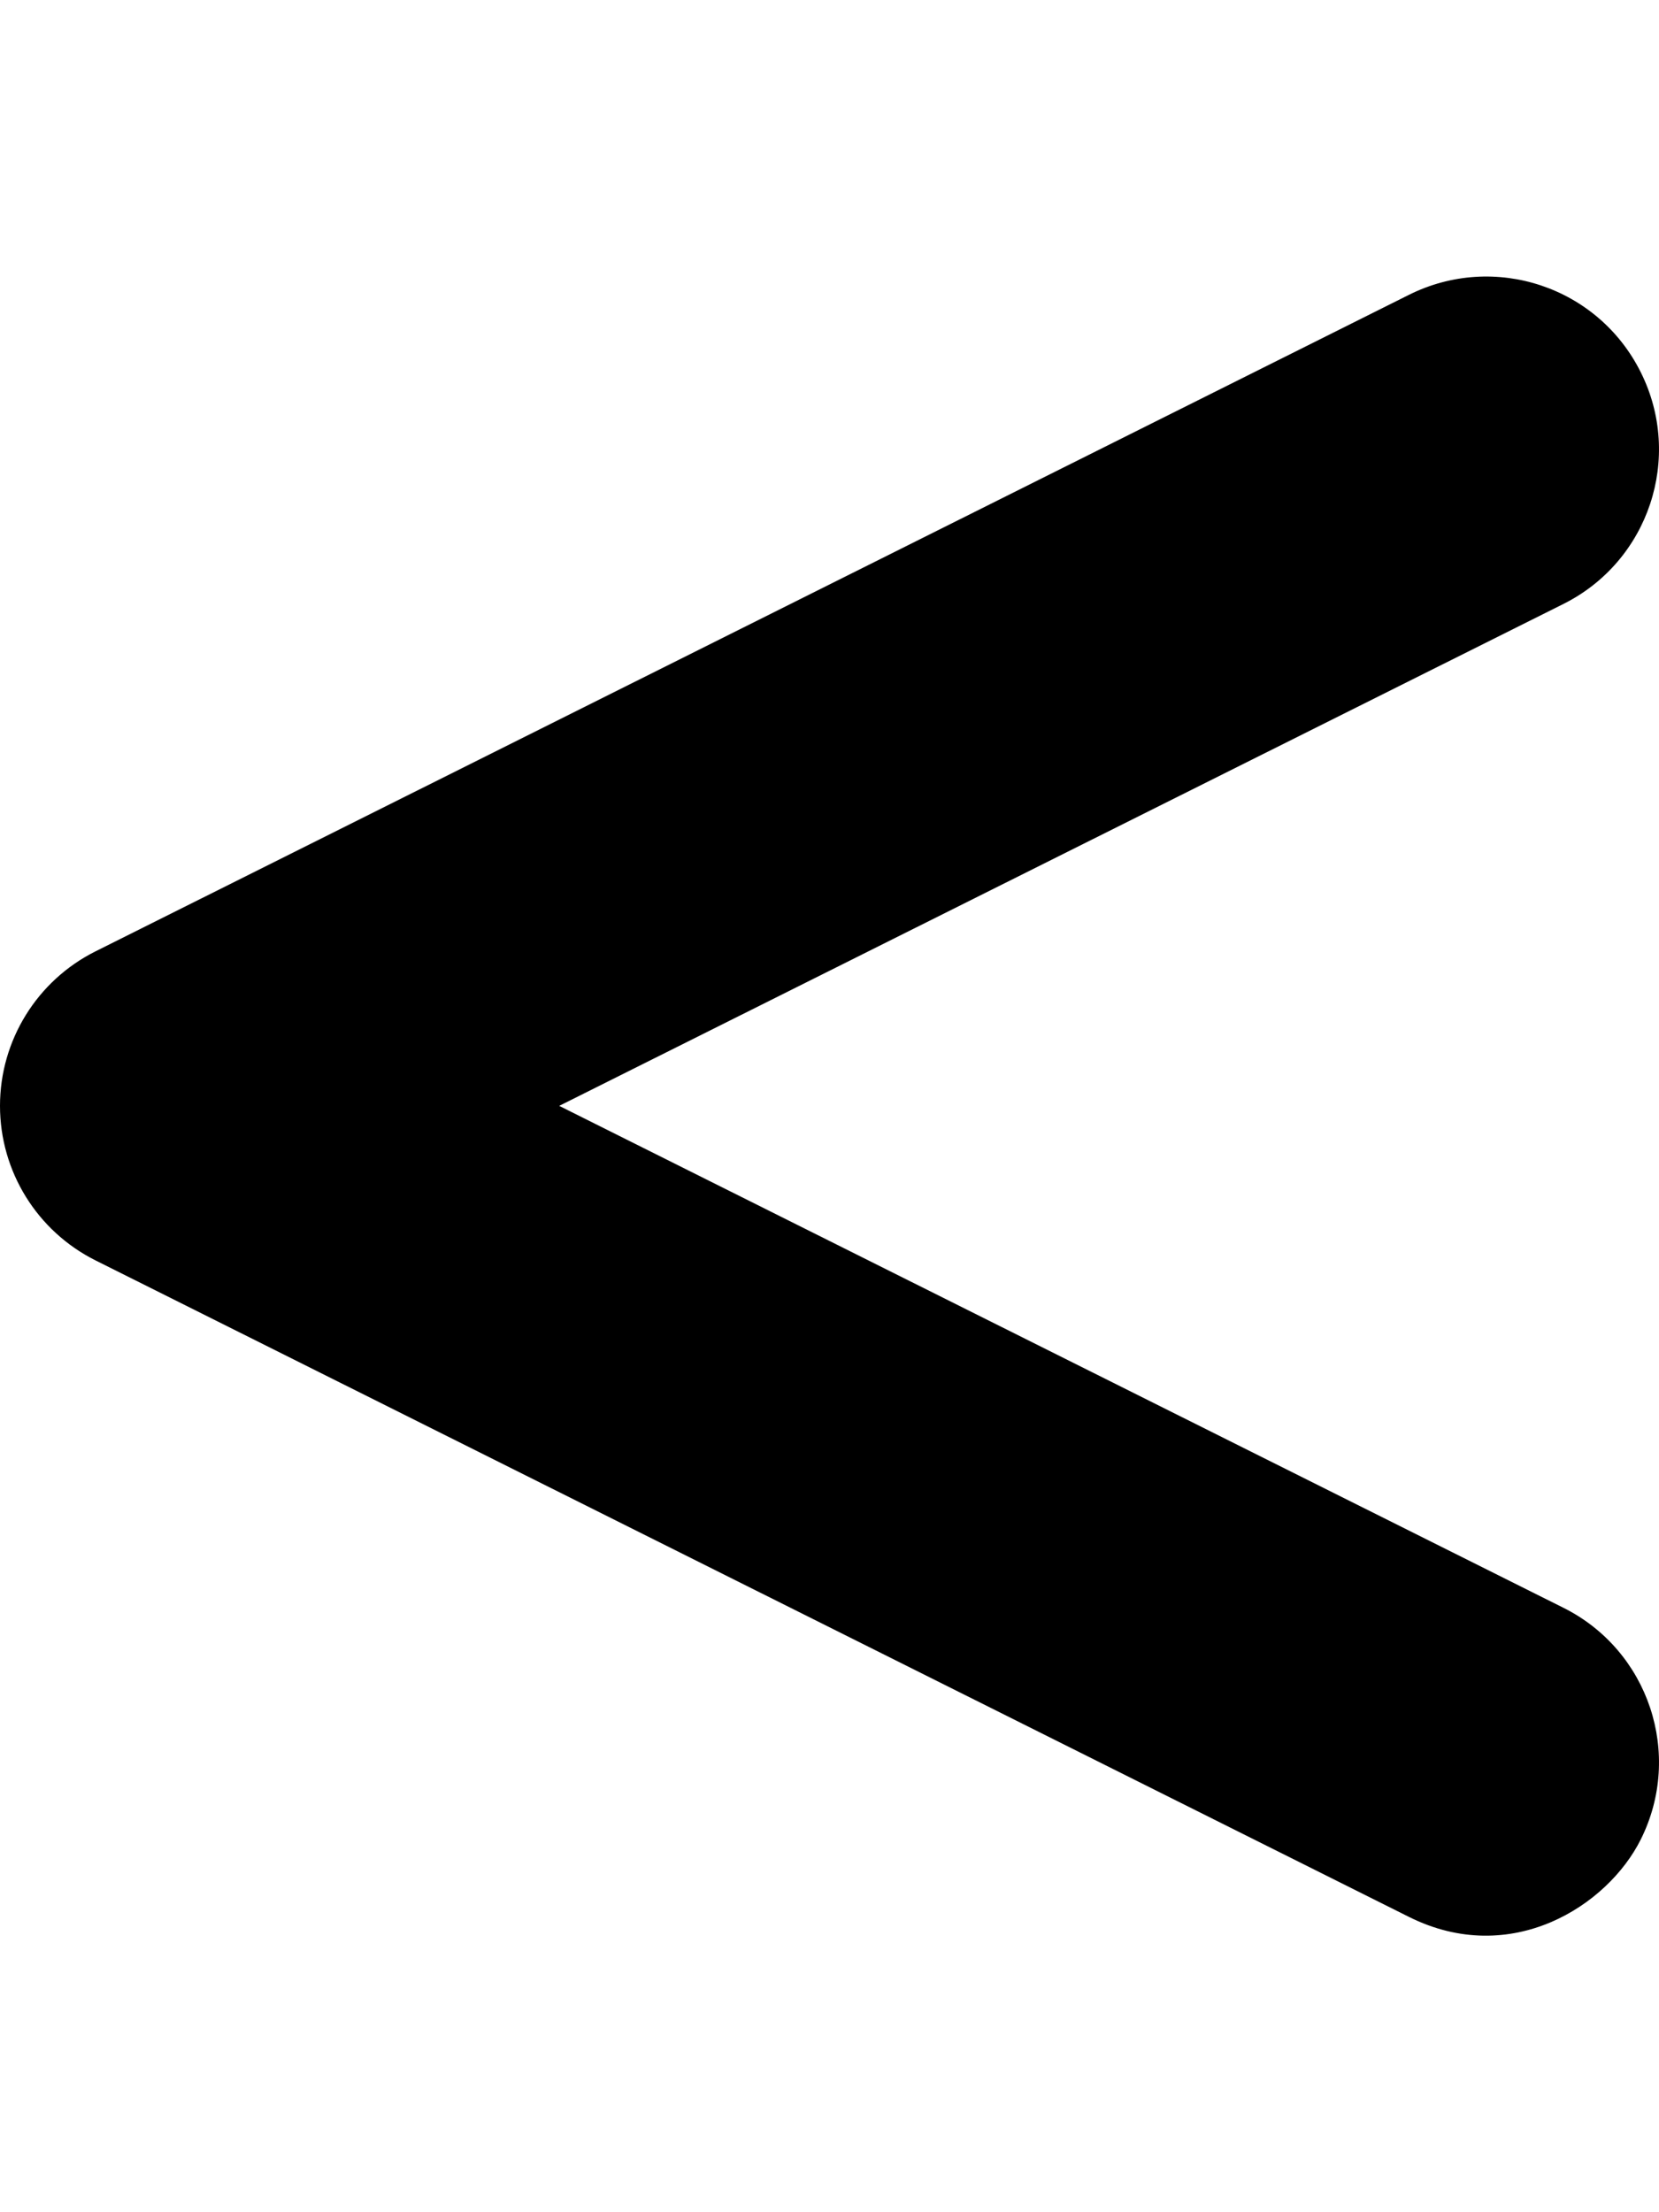 <svg xmlns="http://www.w3.org/2000/svg" viewBox="0 0 384 512"><!-- Font Awesome Pro 6.0.0-alpha2 by @fontawesome - https://fontawesome.com License - https://fontawesome.com/license (Commercial License) --><path d="M379.773 425.744C372.086 441.111 349.768 455.469 326.102 443.641L22.109 291.709C8.562 284.932 0 271.094 0 255.943C0 240.795 8.562 226.957 22.109 220.18L326.102 68.246C345.898 58.346 369.898 66.342 379.773 86.145C389.646 105.887 381.631 129.906 361.883 139.777L129.434 255.943L361.883 372.111C381.631 381.982 389.646 406.002 379.773 425.744Z"/></svg>